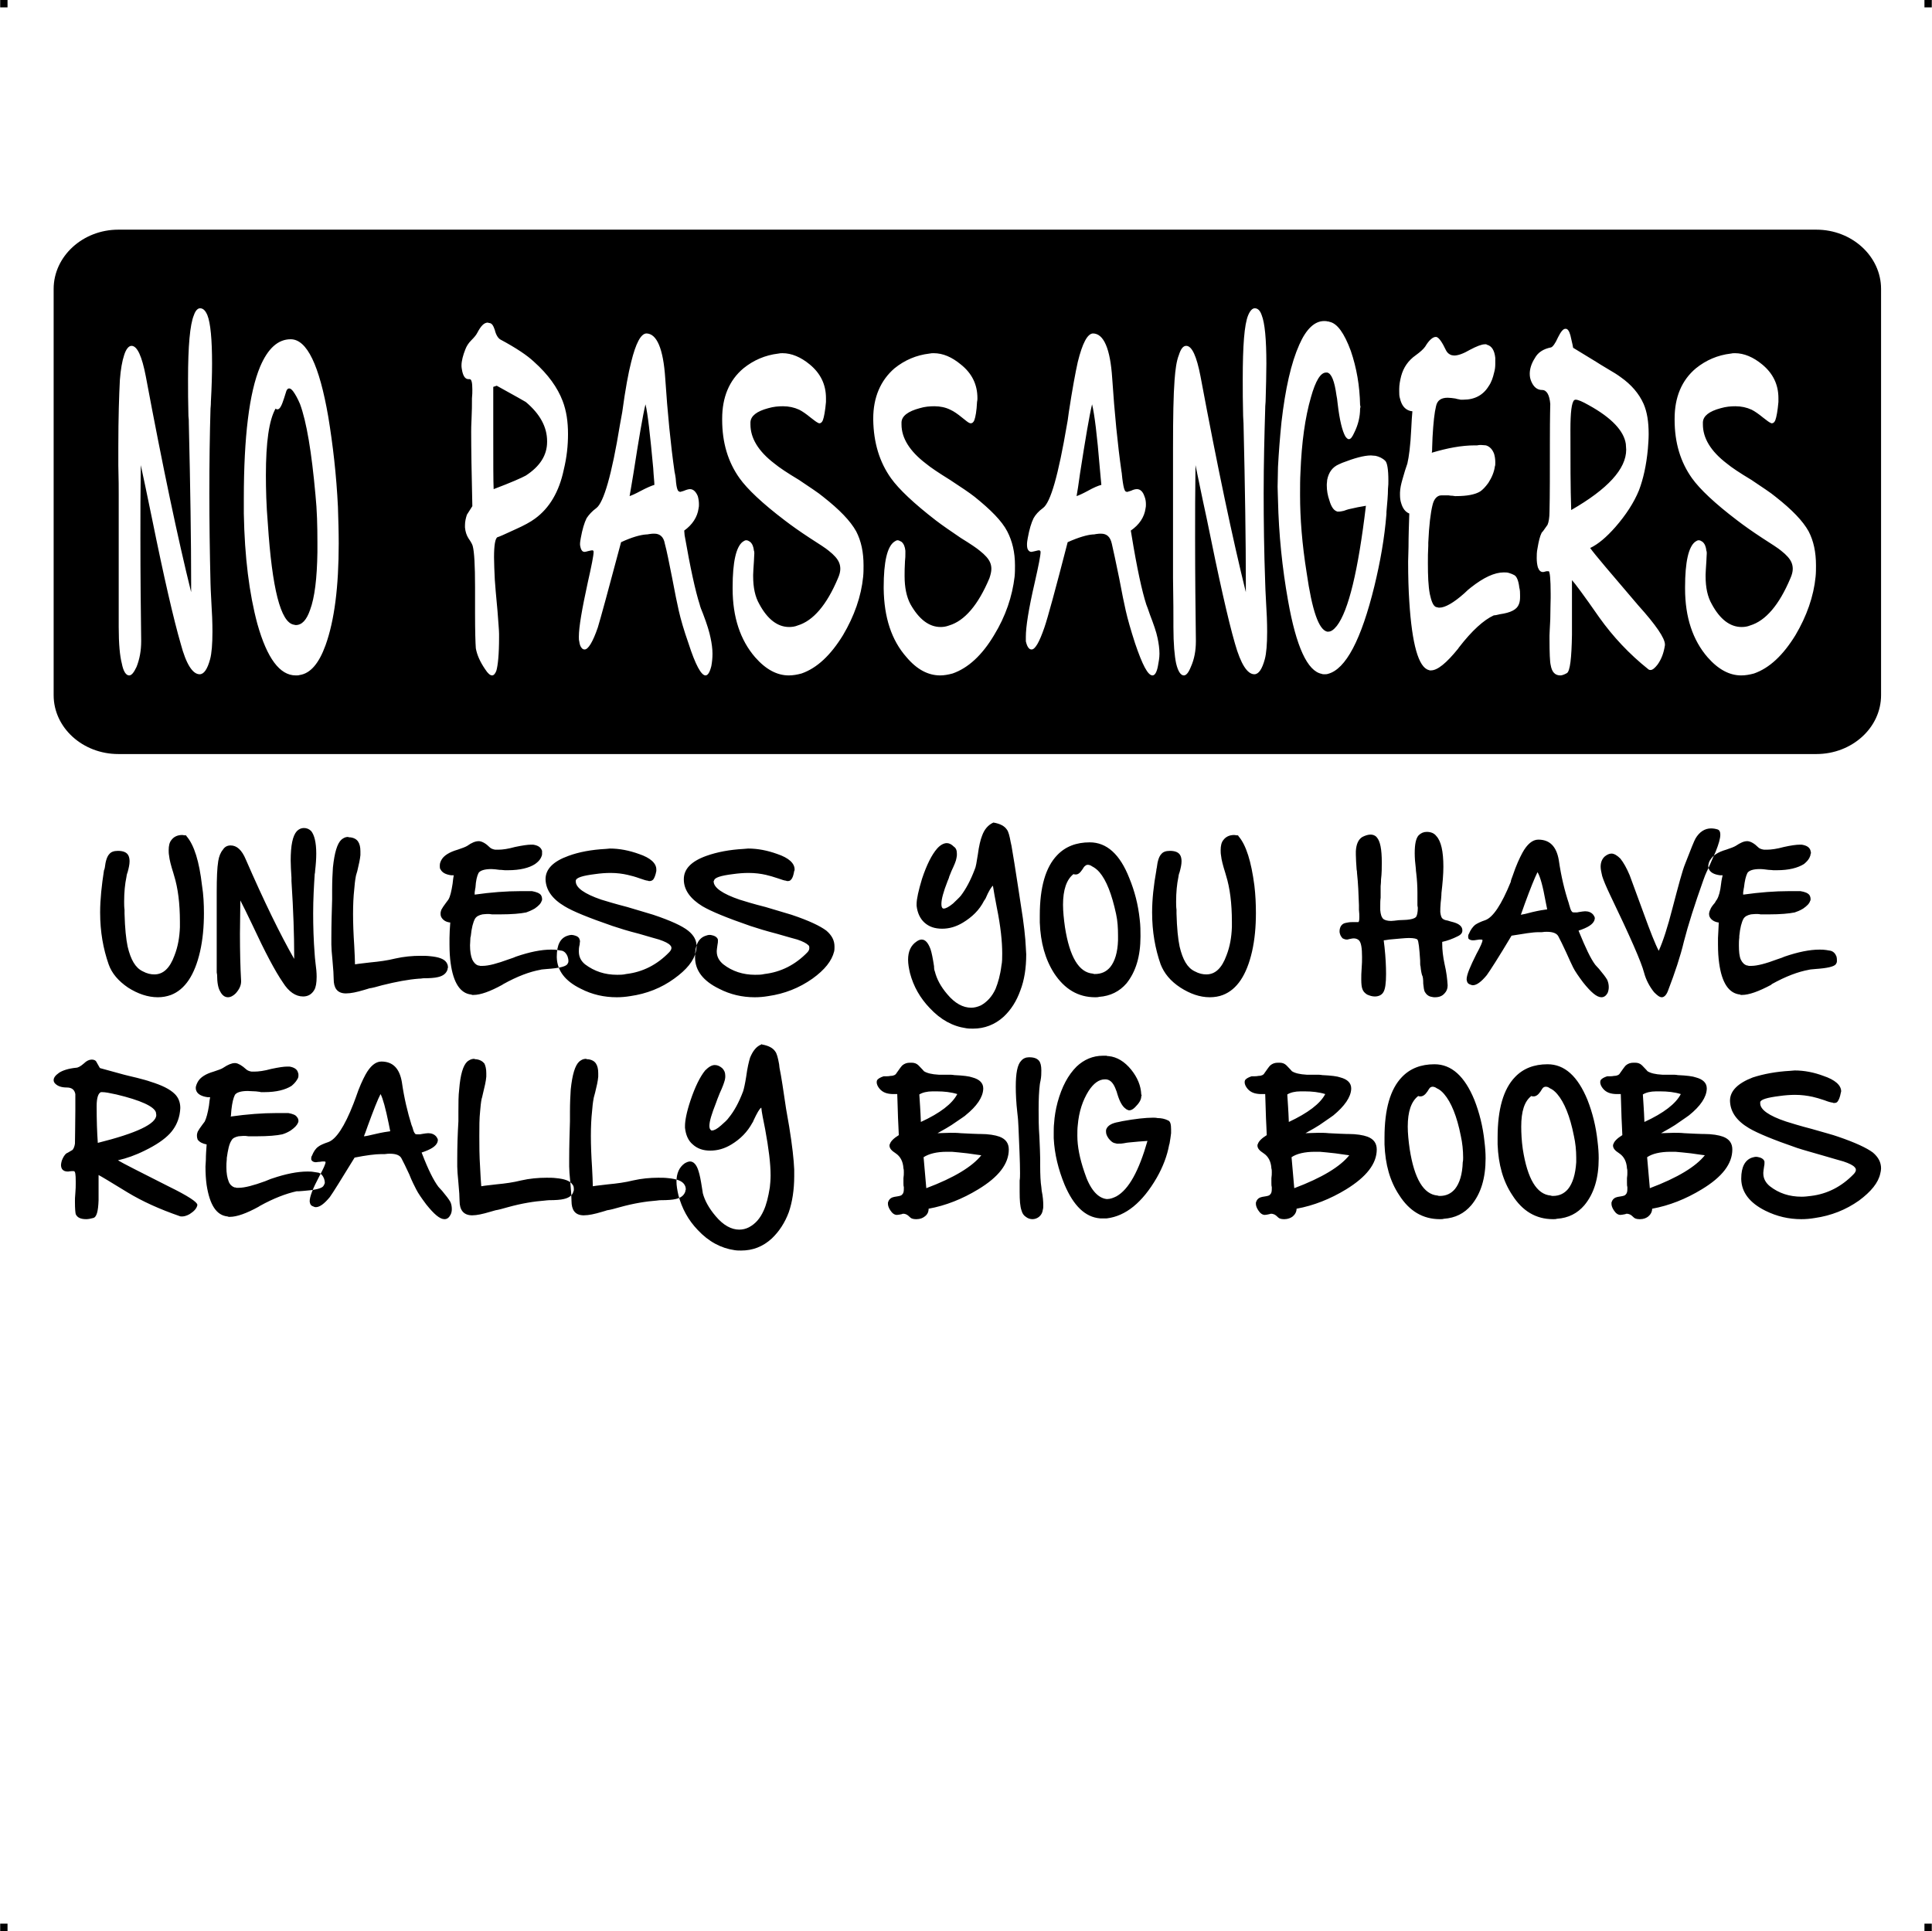 <?xml version="1.0" encoding="UTF-8"?> <!-- Creator: CorelDRAW X7 --> <?xml-stylesheet href="no-passangers.css" type="text/css"?> <svg xmlns="http://www.w3.org/2000/svg" xmlns:xlink="http://www.w3.org/1999/xlink" xml:space="preserve" width="4.994in" height="4.993in" version="1.1" style="shape-rendering:geometricPrecision; text-rendering:geometricPrecision; image-rendering:optimizeQuality; fill-rule:evenodd; clip-rule:evenodd" viewBox="0 0 4987 4987"> <g id="Layer_x0020_1">  <g id="_783440416"> <rect class="fil0" width="18.947" height="19.054"></rect> <rect class="fil0" x="4968" width="18.947" height="19.054"></rect> <rect class="fil0" y="4967" width="18.947" height="19.054"></rect> <rect class="fil0" x="4968" y="4967" width="18.947" height="19.054"></rect> </g> <path class="fil1" d="M305 593l4384 0c92,0 167,69 167,153l0 1049c0,84 -75,152 -167,152l-4384 0c-92,0 -167,-68 -167,-152l0 -1049c0,-84 75,-153 167,-153zm216 1693c4,25 5,49 5,72 0,35 -3,68 -10,99 -14,61 -39,98 -75,112 -11,4 -22,6 -34,6 -26,0 -52,-9 -77,-25 -25,-17 -42,-37 -50,-60 -14,-40 -22,-84 -22,-134 0,-34 4,-70 10,-109 1,-1 1,-3 2,-6 2,-18 6,-30 12,-36 4,-5 11,-8 22,-8 14,0 23,4 27,12 2,4 3,9 3,15 0,8 -2,17 -5,28 -2,5 -3,10 -3,12 -4,19 -6,40 -6,64 0,7 0,14 1,21l0 10c1,38 4,66 8,85 8,34 20,55 39,64 11,6 21,8 30,8 23,0 40,-16 52,-49 9,-23 13,-47 14,-73 0,-4 0,-9 0,-14 0,-47 -5,-87 -15,-119l-2 -7c-6,-19 -10,-34 -11,-45 -1,-5 -1,-10 -1,-14 0,-11 2,-20 7,-26 6,-8 15,-13 28,-13 2,0 5,1 8,1l2 0 1 2c20,23 33,66 40,127zm-269 665c100,-25 151,-49 151,-72 0,-2 -1,-5 -1,-7 -5,-15 -39,-31 -102,-46 -18,-4 -29,-6 -36,-6 -1,0 -3,0 -4,0 -7,3 -11,15 -11,36 0,36 1,68 3,95zm52 45c13,8 57,30 132,68 49,24 73,40 73,47l0 1c-2,9 -9,16 -20,23 -7,4 -14,6 -19,6 -3,0 -5,0 -7,-1 -52,-18 -96,-38 -134,-61 -44,-27 -69,-42 -75,-45 0,35 0,56 0,63l0 2c-1,29 -5,44 -14,46 -7,2 -13,3 -18,3 -14,0 -23,-4 -27,-13 -1,-4 -2,-14 -2,-31l0 -4c0,-3 0,-9 1,-19 1,-11 1,-19 1,-25l0 -6c0,-17 -1,-26 -5,-26l-6 0c-4,0 -7,1 -8,1l-2 0c-6,0 -11,-2 -14,-6 -2,-3 -3,-7 -3,-11 0,-3 1,-7 2,-11 3,-8 7,-15 12,-19 1,0 6,-3 16,-9 3,-4 5,-9 6,-16 0,-19 1,-47 1,-85 0,-29 0,-43 0,-43 -2,-11 -9,-17 -22,-17 -13,0 -23,-3 -30,-10 -3,-3 -4,-6 -4,-9 0,-6 4,-12 14,-19 9,-6 24,-11 44,-13 5,0 12,-4 20,-11 7,-7 14,-10 20,-10l1 0c5,0 10,2 12,7 6,10 8,15 9,15l62 17c7,2 17,4 33,8 15,4 27,7 35,10 29,9 50,19 63,32 9,9 14,21 14,36 0,5 -1,11 -2,17 -4,20 -13,36 -25,49 -14,15 -36,30 -65,44 -24,12 -47,20 -69,25zm532 47c1,3 2,7 2,9 0,1 0,2 0,3 -1,3 -2,5 -4,8 -5,6 -22,10 -51,12 -9,1 -15,1 -18,1 -27,6 -59,18 -95,38l-3 2c-31,17 -56,26 -74,26l-3 0 -3 -1c-29,-3 -46,-30 -54,-81 -2,-14 -3,-30 -3,-48 0,-5 1,-11 1,-17 0,-13 1,-26 2,-40 -11,-2 -18,-6 -23,-12 -1,-3 -2,-6 -2,-10 0,-1 0,-2 0,-3 0,-2 1,-5 2,-8 2,-4 6,-10 12,-18 3,-4 5,-7 6,-8 4,-8 8,-22 11,-41 1,-10 2,-17 3,-22 -3,0 -5,0 -7,0 -14,-2 -24,-7 -28,-15 -1,-2 -2,-5 -2,-8 0,-1 0,-2 0,-3 1,-5 3,-10 6,-15 6,-10 19,-19 40,-25 12,-4 21,-7 25,-10 12,-8 22,-12 29,-12 1,0 2,0 3,0 7,1 16,6 27,16 3,3 8,5 14,6 2,0 5,0 7,0 11,0 26,-2 44,-7 19,-4 32,-6 41,-6 2,0 3,0 4,0l2 0c12,2 20,7 22,16 1,2 1,3 1,5 0,1 0,2 0,3 0,3 -1,6 -3,9 -4,7 -9,12 -15,17 -16,10 -39,16 -70,16 -3,0 -6,0 -9,0 -2,-1 -6,-1 -13,-2 -8,0 -15,-1 -21,-1 -18,0 -29,4 -33,10 -4,8 -7,20 -9,38 0,3 -1,8 -1,12 0,2 0,4 -1,6 43,-6 82,-9 118,-9 1,0 3,0 7,0 4,0 7,0 10,0 6,0 10,0 14,0 11,2 19,5 22,10 3,3 4,7 4,10l0 1c0,2 -1,3 -1,4 -3,7 -9,13 -19,20 -8,5 -15,8 -22,10 -14,3 -36,5 -66,5l-3 0 -8 0c-2,0 -6,0 -10,0 -5,-1 -9,-1 -13,-1 -5,0 -9,1 -13,1 -9,2 -15,5 -18,11 -6,9 -9,24 -12,45l0 3c-1,8 -1,15 -1,21 0,15 2,27 6,37 3,8 9,13 15,15 2,0 3,0 5,1 2,0 4,0 6,0 15,0 38,-6 68,-17 8,-3 14,-6 18,-7 35,-12 66,-18 91,-18 5,0 11,0 16,1 4,1 9,1 13,2 6,2 11,7 14,15zm171 -122c-1,-4 -2,-10 -4,-20 -8,-39 -15,-65 -21,-76 -7,13 -18,41 -33,82 -5,14 -8,23 -10,27 6,0 16,-3 30,-6 17,-4 30,-6 38,-7zm134 154c10,12 17,21 21,28 3,6 4,13 4,19 0,5 -1,10 -3,14 -4,8 -9,12 -16,12 -12,0 -27,-13 -47,-38 -12,-16 -21,-29 -26,-39 -4,-8 -11,-21 -18,-39 -9,-19 -15,-32 -20,-41 -4,-8 -14,-12 -30,-12 -3,0 -7,0 -13,1 -4,0 -7,0 -9,0 -15,0 -39,3 -69,9 -35,57 -56,91 -64,102 -14,17 -26,26 -36,26 -3,0 -5,-1 -7,-2 -4,-1 -7,-4 -8,-8 0,-1 -1,-3 -1,-5 0,-12 8,-33 25,-65 11,-20 16,-32 16,-36l0 0c0,-2 -2,-2 -5,-2 -2,0 -5,0 -10,1 -5,0 -8,1 -10,1 -5,0 -9,-2 -11,-5 -1,-1 -1,-3 -1,-5 0,-2 0,-4 2,-7 4,-10 9,-18 16,-23 5,-4 14,-8 26,-12 20,-7 42,-40 65,-99 1,-3 3,-8 6,-16 9,-27 18,-46 25,-59 12,-22 26,-34 41,-34 30,0 47,18 53,53 6,42 15,79 25,111 1,2 2,5 3,8 2,8 4,12 6,14 1,2 3,2 7,2 1,0 2,0 3,0 2,0 5,0 8,-1 7,-1 12,-2 16,-2 9,0 16,3 21,9 2,3 4,6 4,9 0,2 -1,3 -1,5 -4,11 -17,19 -41,27l2 5c15,39 29,67 41,83 2,2 5,6 10,11zm336 -17c3,3 4,7 4,12l0 2c0,1 0,3 -1,4 -2,10 -11,17 -25,20 -8,2 -21,3 -38,3 -5,0 -9,1 -11,1 -27,2 -59,7 -95,17 -14,4 -25,7 -32,8 -3,1 -7,2 -14,4 -20,6 -35,9 -45,9 -2,0 -3,0 -4,0 -20,-1 -30,-14 -30,-37l0 0c0,-10 -1,-26 -3,-47 -2,-20 -3,-34 -3,-42l0 -19c0,-33 1,-65 3,-98 0,-1 0,-4 0,-7 0,-3 0,-8 0,-13l0 -5c0,-22 0,-41 2,-57 3,-38 10,-62 21,-72 5,-4 11,-7 17,-7 1,0 2,0 3,1 1,0 2,0 2,0 10,1 17,5 22,11 3,6 5,14 5,25 0,3 0,6 0,9 -1,12 -4,25 -8,41 -2,8 -3,14 -4,16 -2,10 -3,21 -4,33 -2,18 -2,39 -2,63 0,24 0,51 2,81 1,21 2,38 3,49 11,-2 25,-3 40,-5 22,-2 43,-5 63,-10 22,-5 44,-7 66,-7 8,0 16,0 24,1 22,2 36,7 42,16zm289 0c2,3 4,7 4,12l0 2c-1,1 -1,3 -1,4 -3,10 -11,17 -25,20 -8,2 -21,3 -38,3 -6,0 -9,1 -11,1 -27,2 -59,7 -95,17 -14,4 -25,7 -33,8 -2,1 -7,2 -13,4 -20,6 -35,9 -46,9 -1,0 -3,0 -4,0 -20,-1 -29,-14 -29,-37l0 0c0,-10 -1,-26 -3,-47 -2,-20 -3,-34 -3,-42l0 -19c0,-33 1,-65 2,-98 0,-1 0,-4 0,-7 0,-3 0,-8 0,-13l0 -5c0,-22 1,-41 2,-57 4,-38 11,-62 22,-72 5,-4 10,-7 17,-7 1,0 2,0 2,1 1,0 2,0 3,0 10,1 17,5 21,11 4,6 6,14 6,25 0,3 0,6 0,9 -1,12 -4,25 -8,41 -2,8 -4,14 -4,16 -2,10 -3,21 -4,33 -2,18 -3,39 -3,63 0,24 1,51 3,81 1,21 2,38 2,49 12,-2 25,-3 40,-5 22,-2 44,-5 64,-10 22,-5 44,-7 65,-7 9,0 17,0 25,1 22,2 36,7 42,16zm271 -149c8,49 12,86 13,111 0,6 0,12 0,17 0,35 -5,67 -14,93 -10,27 -25,50 -44,68 -23,21 -49,31 -79,31 -5,0 -11,0 -17,-1 -35,-5 -67,-22 -95,-52 -25,-26 -41,-56 -50,-90 -3,-13 -5,-25 -5,-35 0,-21 7,-37 21,-47 5,-3 10,-5 14,-5 9,0 17,8 22,25 3,9 6,24 9,44 1,7 2,11 2,13 5,19 16,39 33,59 20,24 41,35 61,35 9,0 17,-2 25,-6 17,-9 29,-23 38,-43 7,-15 12,-35 16,-60 1,-9 2,-20 2,-31 0,-31 -5,-70 -14,-119 -5,-25 -9,-44 -10,-56 -5,3 -11,14 -20,33 -1,3 -2,5 -3,6 -13,24 -31,42 -54,56 -18,11 -36,16 -55,16 -18,0 -33,-5 -45,-16 -12,-10 -18,-25 -20,-43 0,-2 0,-3 0,-5 0,-13 4,-35 14,-65 12,-36 25,-62 38,-78 9,-9 17,-14 25,-14 7,0 13,3 19,8 5,5 8,11 8,20 0,3 0,6 -1,10 -2,8 -6,19 -13,34 -3,8 -5,13 -6,15 -1,2 -2,6 -4,11 -11,28 -17,47 -17,59 0,5 1,9 4,11 0,1 1,1 3,1 5,0 13,-4 23,-13 9,-8 16,-14 20,-20 14,-17 26,-39 37,-68 2,-6 5,-19 8,-38 3,-23 7,-39 10,-49 7,-17 16,-29 29,-34l1 -1 1 1c17,3 28,9 34,18 4,5 7,16 10,33l1 9c5,24 10,59 17,106l8 46zm354 159c72,-27 119,-56 142,-85 -2,0 -14,-2 -36,-5 -16,-2 -30,-3 -40,-4 -5,0 -9,0 -13,0 -26,0 -46,5 -60,14l7 80zm-18 -242c1,18 3,41 4,71 50,-23 81,-47 94,-72 -16,-5 -34,-7 -53,-7 -4,0 -7,0 -11,0 -14,0 -26,3 -34,8zm-20 -82c7,0 13,2 18,7 10,10 14,15 14,15 8,5 20,8 38,9 5,0 12,0 21,0 9,0 15,0 19,1 23,1 39,3 47,6 19,5 28,15 28,28l0 2c-1,21 -16,44 -46,68 1,0 -11,8 -36,25 -6,4 -18,11 -36,21 10,0 21,-1 33,-1 9,0 18,0 27,1 22,1 38,2 46,2l4 0c22,0 39,3 50,7 16,6 24,17 24,33 0,37 -26,71 -79,103 -41,25 -84,42 -128,50 0,8 -3,15 -10,20 -5,4 -12,7 -21,7l-2 0c-7,0 -12,-2 -14,-4 -5,-5 -8,-7 -10,-8 -2,-1 -5,-2 -8,-2 -1,0 -3,0 -4,1 -5,1 -10,2 -13,2l0 0c-6,0 -12,-4 -17,-12 -4,-6 -6,-12 -6,-16 0,-2 0,-3 0,-4 2,-7 6,-11 11,-13 2,-1 7,-2 14,-3 6,-1 10,-2 12,-5 3,-3 4,-7 4,-14 0,-1 0,-3 0,-5 -1,-3 -1,-6 -1,-11 0,-4 0,-8 0,-12 1,-6 1,-11 1,-15 0,-4 0,-7 -1,-10 -1,-18 -8,-31 -20,-39 -11,-7 -16,-13 -16,-20 0,-1 0,-3 1,-4 2,-7 10,-15 23,-23 -1,-16 -1,-31 -2,-44 -1,-38 -2,-58 -2,-62 0,0 -4,0 -10,0 -7,0 -11,-1 -12,-1 -13,-2 -23,-9 -29,-21 -1,-3 -2,-5 -2,-8 0,-2 0,-4 1,-6 3,-4 8,-7 17,-10 2,0 5,0 8,0 6,0 9,-1 10,-1 8,0 13,-3 15,-7 7,-10 12,-17 15,-20 6,-5 12,-7 20,-7 2,0 3,0 4,0zm336 331c3,14 4,27 4,37 0,4 0,8 -1,11 -1,8 -4,14 -10,19 -5,4 -11,6 -17,6 -6,0 -12,-2 -17,-6 -6,-4 -9,-9 -11,-16 -4,-11 -5,-27 -5,-49 0,-5 0,-12 0,-18l0 -11c1,-6 1,-12 1,-19 0,-30 -2,-69 -4,-118l-1 -18c0,-3 -1,-10 -2,-20 -3,-26 -4,-49 -4,-67 0,-34 4,-57 14,-67 5,-6 12,-9 20,-9l1 0c12,0 20,3 25,9 4,5 6,13 6,25 0,7 0,16 -2,26 -1,5 -2,9 -2,11 -2,16 -3,37 -3,64 0,20 0,44 2,70 1,25 2,44 2,56 0,4 0,10 0,17 0,26 1,45 3,57l1 10zm326 -182c6,2 8,10 8,23 0,3 0,6 0,10 -1,7 -2,17 -4,27l-1 3c-5,28 -16,57 -32,85 -37,64 -80,99 -129,105 -3,0 -6,0 -9,0 -3,0 -5,0 -8,0 -39,-3 -69,-33 -92,-87 -16,-39 -26,-79 -28,-120 0,-5 0,-10 0,-15 0,-8 0,-16 1,-24 1,-17 4,-35 9,-54 11,-40 27,-70 49,-92 19,-18 42,-28 68,-28 3,0 6,0 9,0 2,1 4,1 6,1 21,2 41,14 58,35 16,20 25,41 26,64 0,1 1,1 1,2 0,1 -1,2 -1,3 0,9 -6,18 -16,28 -5,5 -10,8 -15,8l-1 0c-3,-1 -6,-2 -8,-4 -9,-6 -16,-19 -22,-39 -1,-4 -2,-7 -3,-9 -6,-17 -14,-27 -26,-28 -1,0 -2,0 -3,0 -15,0 -29,10 -42,30 -15,24 -25,53 -28,89 -1,8 -1,17 -1,26l0 1c0,27 6,58 18,93 14,44 34,67 57,70 1,0 2,0 3,0 7,0 15,-3 23,-7 32,-18 58,-66 80,-143 -14,1 -30,2 -48,4 -3,0 -7,1 -13,2 -5,1 -9,1 -13,1 -2,0 -3,0 -5,0 -1,0 -3,-1 -4,-1 -7,-1 -12,-6 -17,-12 -5,-7 -7,-12 -7,-18l0 -2c0,-1 0,-3 1,-5 4,-9 14,-15 32,-18l9 -2c33,-6 60,-9 79,-9 4,0 8,0 12,1 10,0 19,2 27,6zm326 175c72,-27 119,-56 142,-85 -2,0 -14,-2 -36,-5 -16,-2 -30,-3 -40,-4 -5,0 -9,0 -13,0 -26,0 -47,5 -60,14l7 80zm-18 -242c1,18 3,41 4,71 49,-23 81,-47 94,-72 -16,-5 -34,-7 -53,-7 -4,0 -7,0 -11,0 -14,0 -26,3 -34,8zm-20 -82c7,0 13,2 18,7 10,10 14,15 14,15 8,5 20,8 38,9 5,0 12,0 21,0 9,0 15,0 19,1 23,1 39,3 47,6 19,5 28,15 28,28l0 2c-1,21 -17,44 -46,68 0,0 -11,8 -36,25 -6,4 -18,11 -36,21 10,0 21,-1 33,-1 9,0 18,0 27,1 22,1 38,2 46,2l4 0c22,0 39,3 50,7 16,6 24,17 24,33 0,37 -27,71 -79,103 -41,25 -84,42 -128,50 0,8 -4,15 -10,20 -5,4 -13,7 -21,7l-2 0c-7,0 -12,-2 -14,-4 -5,-5 -8,-7 -10,-8 -3,-1 -5,-2 -8,-2 -1,0 -3,0 -5,1 -5,1 -9,2 -12,2l0 0c-6,0 -12,-4 -17,-12 -4,-6 -6,-12 -6,-16 0,-2 0,-3 0,-4 2,-7 6,-11 11,-13 2,-1 7,-2 14,-3 6,-1 10,-2 12,-5 3,-3 4,-7 4,-14 0,-1 0,-3 0,-5 -1,-3 -1,-6 -1,-11 0,-4 0,-8 0,-12 1,-6 1,-11 1,-15 0,-4 0,-7 -1,-10 -1,-18 -8,-31 -20,-39 -11,-7 -16,-13 -16,-20 0,-1 0,-3 1,-4 2,-7 10,-15 23,-23 -1,-16 -1,-31 -2,-44 -1,-38 -2,-58 -2,-62 0,0 -4,0 -10,0 -7,0 -11,-1 -12,-1 -13,-2 -23,-9 -29,-21 -1,-3 -2,-5 -2,-8 0,-2 0,-4 1,-6 3,-4 8,-7 17,-10 2,0 5,0 8,0 6,0 9,-1 10,-1 8,0 13,-3 15,-7 7,-10 12,-17 15,-20 6,-5 12,-7 20,-7 2,0 3,0 4,0zm1132 -602c4,2 6,6 6,13 0,10 -4,24 -12,44 -4,9 -10,22 -18,41 -8,16 -12,27 -14,33 -22,62 -39,115 -50,158 -9,38 -23,80 -41,127 -4,11 -10,17 -16,17 -6,0 -12,-5 -20,-13 -12,-15 -21,-32 -26,-51 -7,-27 -36,-93 -87,-199 -11,-23 -18,-40 -21,-50 -2,-9 -4,-17 -4,-24 0,-12 4,-20 10,-26 6,-5 12,-8 18,-8 7,0 15,5 23,13 8,10 16,24 24,43 0,0 12,33 36,98 17,47 30,80 39,97 11,-24 23,-61 36,-112 15,-57 25,-95 32,-112 15,-39 24,-61 27,-66 10,-17 24,-26 40,-26 6,0 12,1 18,3zm-774 688c-18,14 -27,40 -27,79 0,17 2,37 5,58 12,77 36,117 72,120 2,1 4,1 6,1 16,0 29,-6 39,-18 12,-15 19,-38 20,-69 1,-4 1,-8 1,-12 0,-19 -2,-38 -6,-56 -10,-51 -25,-87 -43,-108 -6,-7 -12,-12 -19,-15 -4,-3 -8,-4 -11,-4 -2,0 -5,1 -7,3 -1,1 -3,4 -6,9 -6,9 -12,13 -18,13 -2,0 -4,0 -6,-1zm171 117c2,16 3,30 3,44 0,51 -12,91 -37,121 -18,21 -41,33 -71,35 -3,1 -6,1 -10,1 -44,0 -79,-21 -105,-62 -24,-36 -36,-79 -38,-131 0,-6 0,-12 0,-18 0,-73 15,-125 45,-156 21,-22 49,-33 84,-33 44,0 78,31 103,92 13,33 22,69 26,107zm121 -117c-18,14 -26,40 -26,79 0,17 1,37 4,58 12,77 36,117 72,120 2,1 4,1 6,1 16,0 29,-6 39,-18 12,-15 19,-38 21,-69 0,-4 0,-8 0,-12 0,-19 -2,-38 -6,-56 -10,-51 -25,-87 -43,-108 -6,-7 -12,-12 -19,-15 -4,-3 -7,-4 -11,-4 -2,0 -5,1 -7,3 -1,1 -3,4 -6,9 -6,9 -12,13 -18,13 -2,0 -4,0 -6,-1zm171 117c2,16 3,30 3,44 0,51 -12,91 -37,121 -18,21 -41,33 -71,35 -3,1 -6,1 -10,1 -44,0 -79,-21 -105,-62 -24,-36 -36,-79 -38,-131 0,-6 0,-12 0,-18 0,-73 15,-125 45,-156 21,-22 49,-33 84,-33 44,0 78,31 103,92 13,33 22,69 26,107zm135 121c72,-27 119,-56 142,-85 -2,0 -14,-2 -36,-5 -16,-2 -30,-3 -40,-4 -5,0 -9,0 -13,0 -26,0 -47,5 -60,14l7 80zm-18 -242c1,18 3,41 4,71 50,-23 81,-47 94,-72 -16,-5 -34,-7 -53,-7 -4,0 -7,0 -11,0 -14,0 -26,3 -34,8zm-20 -82c7,0 13,2 18,7 10,10 14,15 14,15 8,5 20,8 38,9 5,0 12,0 21,0 9,0 15,0 19,1 23,1 39,3 47,6 19,5 28,15 28,28l0 2c-1,21 -16,44 -46,68 0,0 -11,8 -36,25 -6,4 -18,11 -36,21 10,0 21,-1 33,-1 9,0 18,0 27,1 22,1 38,2 46,2l4 0c22,0 39,3 50,7 16,6 24,17 24,33 0,37 -26,71 -79,103 -41,25 -84,42 -128,50 0,8 -4,15 -10,20 -5,4 -12,7 -21,7l-2 0c-7,0 -12,-2 -14,-4 -5,-5 -8,-7 -10,-8 -3,-1 -5,-2 -8,-2 -1,0 -3,0 -4,1 -6,1 -10,2 -13,2l0 0c-6,0 -12,-4 -17,-12 -4,-6 -6,-12 -6,-16 0,-2 0,-3 0,-4 2,-7 6,-11 11,-13 2,-1 7,-2 14,-3 6,-1 10,-2 12,-5 3,-3 4,-7 4,-14 0,-1 0,-3 0,-5 -1,-3 -1,-6 -1,-11 0,-4 0,-8 0,-12 1,-6 1,-11 1,-15 0,-4 0,-7 -1,-10 -1,-18 -8,-31 -20,-39 -11,-7 -16,-13 -16,-20 0,-1 0,-3 1,-4 2,-7 10,-15 23,-23 -1,-16 -1,-31 -2,-44 -1,-38 -2,-58 -2,-62 0,0 -4,0 -10,0 -7,0 -11,-1 -12,-1 -13,-2 -23,-9 -29,-21 -1,-3 -2,-5 -2,-8 0,-2 0,-4 1,-6 3,-4 8,-7 17,-10 2,0 5,0 8,0 6,0 9,-1 10,-1 8,0 13,-3 15,-7 7,-10 12,-17 15,-20 6,-5 12,-7 20,-7 2,0 3,0 4,0zm524 191c44,15 74,29 90,41 14,12 21,25 21,41 0,4 -1,9 -2,13 -5,24 -24,47 -55,70 -34,24 -72,39 -114,45 -12,2 -23,3 -35,3 -32,0 -63,-7 -93,-22 -40,-20 -61,-47 -62,-81l0 -2c0,-30 10,-48 28,-54 4,-1 7,-2 10,-2 4,0 7,1 11,2 6,2 10,6 11,10 0,1 0,2 0,4 0,2 0,5 -1,9 -1,7 -2,13 -2,16l0 2c0,13 6,24 17,33 23,18 50,27 82,27 8,0 16,-1 24,-2 42,-5 79,-24 110,-56 4,-4 6,-8 6,-11 0,-3 -1,-5 -3,-7 -4,-5 -14,-10 -29,-15 -7,-2 -25,-7 -52,-15 -27,-8 -50,-14 -68,-20 -61,-21 -102,-38 -124,-51 -32,-19 -48,-42 -49,-70l0 -1c0,-25 20,-45 59,-60 28,-9 60,-15 96,-17 4,0 8,-1 12,-1 25,0 50,5 74,14 30,10 46,24 46,40 0,1 -1,3 -1,4 -2,11 -5,18 -8,22 -2,3 -5,4 -9,4 -2,0 -3,0 -4,-1 -3,0 -11,-2 -21,-6 -12,-4 -22,-7 -31,-9 -14,-3 -29,-5 -45,-5 -12,0 -26,1 -40,3 -32,4 -49,9 -50,16 0,1 0,2 0,3 0,16 22,32 67,47 13,4 35,11 66,19 31,9 54,15 68,20zm-4 -465c1,4 1,7 1,10 0,0 0,1 0,2 0,3 -1,5 -3,8 -5,6 -22,10 -52,12 -9,1 -14,1 -17,2 -28,5 -60,17 -96,37l-2 2c-32,17 -57,26 -75,26l-3 0 -2 -1c-29,-3 -47,-30 -54,-81 -2,-14 -3,-30 -3,-48 0,-5 0,-11 0,-17 1,-12 1,-26 2,-40 -10,-1 -18,-6 -22,-12 -2,-3 -3,-6 -3,-10 0,-1 0,-2 0,-2 1,-3 1,-6 3,-9 1,-4 5,-10 12,-18 2,-4 4,-7 5,-8 5,-8 9,-22 11,-41 1,-10 3,-17 4,-22 -3,0 -5,0 -7,0 -15,-2 -24,-7 -28,-15 -1,-2 -2,-5 -2,-8 0,-1 0,-2 0,-3 1,-5 2,-10 6,-15 6,-10 19,-19 40,-25 12,-4 20,-7 25,-10 12,-8 21,-12 29,-12 1,0 2,0 2,0 8,1 17,6 27,16 3,3 8,5 15,6 2,0 4,0 7,0 11,0 26,-2 44,-7 18,-4 32,-6 41,-6 1,0 3,0 4,0l1 0c13,2 21,7 23,16 0,2 1,3 1,5 0,1 0,2 -1,3 0,3 -1,6 -3,10 -3,6 -8,11 -14,16 -16,10 -39,16 -70,16 -3,0 -6,0 -9,0 -2,0 -7,-1 -13,-1 -8,-1 -15,-2 -22,-2 -18,0 -28,4 -32,10 -4,8 -7,20 -9,38 -1,3 -1,8 -2,12 0,2 0,4 0,6 43,-6 82,-9 118,-9 1,0 3,0 6,0 4,0 8,0 11,0 6,0 10,0 13,0 12,2 19,5 23,10 2,3 3,7 3,10l0 1c0,2 0,3 -1,4 -2,7 -8,13 -18,20 -8,5 -16,8 -22,10 -15,3 -37,5 -66,5l-3 0 -9 0c-2,0 -5,0 -10,0 -4,-1 -9,-1 -12,-1 -6,0 -10,1 -13,1 -9,2 -15,5 -19,11 -5,9 -9,24 -11,45l0 4c-1,7 -1,14 -1,20 0,15 1,28 5,37 4,8 9,13 16,15 1,0 3,0 4,1 2,0 4,0 7,0 15,0 38,-6 67,-17 9,-3 15,-5 19,-7 35,-12 65,-18 90,-18 6,0 11,0 17,1 4,1 8,1 12,2 7,2 12,7 15,15zm-3927 16c2,14 3,26 3,36 0,16 -2,27 -6,34 -7,12 -17,17 -29,17 -19,0 -37,-12 -52,-36 -20,-29 -46,-78 -79,-149 -14,-29 -24,-50 -31,-63 0,31 -1,59 -1,86 0,46 1,87 3,122l0 1c0,11 -5,21 -14,31 -6,6 -13,10 -20,10 -8,0 -15,-5 -20,-15 -5,-8 -8,-22 -8,-43l-1 -6c0,-8 0,-25 0,-52l0 -98c0,-8 0,-20 0,-36 0,-8 0,-15 0,-22 0,-35 1,-62 4,-80 2,-12 6,-22 12,-29 5,-8 12,-11 20,-11 16,0 29,12 39,36 47,108 89,194 125,257l0 -12c0,-48 -2,-112 -7,-189 0,-3 0,-6 0,-9 -1,-16 -2,-31 -2,-44 0,-39 5,-64 16,-76 5,-5 11,-8 18,-8 8,0 14,3 19,8 8,10 13,29 13,58 0,13 -1,28 -3,45 0,5 -1,7 -1,8 -2,31 -4,65 -4,101 0,34 1,69 4,107 0,4 1,11 2,21zm338 -1c2,3 4,7 4,12l0 2c-1,1 -1,3 -1,4 -3,10 -11,17 -25,20 -8,2 -21,3 -38,3 -6,1 -9,1 -11,1 -27,2 -59,8 -95,17 -14,4 -25,7 -33,8 -2,1 -7,2 -13,4 -20,6 -35,9 -46,9 -1,0 -3,0 -4,0 -20,-1 -29,-14 -29,-37l0 0c0,-10 -1,-25 -3,-47 -2,-20 -3,-34 -3,-42l0 -19c0,-33 1,-65 2,-98 0,-1 0,-4 0,-7 0,-3 0,-8 0,-13l0 -5c0,-22 1,-41 2,-57 4,-38 11,-62 22,-72 5,-4 10,-7 17,-7 1,0 2,1 2,1 1,0 2,0 3,0 10,1 17,5 21,11 4,6 6,14 6,25 0,3 0,6 0,10 -1,11 -4,24 -8,41 -2,7 -4,13 -4,15 -2,10 -3,21 -4,33 -2,18 -3,39 -3,63 0,24 1,51 3,81 1,21 2,38 2,49 12,-2 25,-3 40,-5 22,-2 44,-5 64,-10 22,-5 44,-7 65,-7 9,0 17,0 25,1 22,2 36,7 42,16zm313 -15c1,4 2,7 2,10 0,0 0,1 0,2 0,3 -1,5 -3,8 -5,6 -22,10 -52,12 -9,1 -15,1 -17,2 -28,5 -60,17 -96,37l-3 2c-31,17 -56,26 -74,26l-3 0 -3 -1c-28,-3 -46,-30 -53,-81 -2,-14 -3,-30 -3,-48 0,-5 0,-11 0,-17 0,-12 1,-26 2,-40 -11,-1 -18,-6 -22,-12 -2,-3 -3,-6 -3,-10 0,-1 0,-2 0,-2 0,-3 1,-6 2,-9 2,-4 6,-10 12,-18 3,-4 5,-7 6,-8 5,-8 8,-22 11,-41 1,-10 2,-17 3,-22 -2,0 -5,0 -7,0 -14,-2 -23,-7 -27,-15 -2,-2 -2,-5 -2,-8 0,-1 0,-2 0,-3 0,-5 2,-10 5,-15 6,-10 20,-19 41,-25 12,-4 20,-7 25,-10 11,-8 21,-12 29,-12 0,0 1,0 2,0 8,1 17,6 27,16 3,3 8,5 14,6 3,0 5,0 8,0 11,0 25,-2 43,-7 19,-4 33,-6 41,-6 2,0 3,0 5,0l1 0c13,2 20,7 23,16 0,2 0,3 0,5 0,1 0,2 0,3 0,3 -1,6 -3,10 -3,6 -8,11 -15,16 -15,10 -39,16 -70,16 -2,0 -5,0 -8,0 -3,0 -7,-1 -14,-1 -8,-1 -15,-2 -21,-2 -18,0 -29,4 -33,10 -4,8 -7,20 -8,38 -1,3 -1,8 -2,12 0,2 0,4 0,6 42,-6 82,-9 118,-9 0,0 3,0 6,0 4,0 8,0 11,0 5,0 10,0 13,0 11,2 19,5 23,10 2,3 3,7 3,10l0 1c0,2 0,3 -1,4 -2,7 -8,13 -18,20 -9,5 -16,8 -22,10 -15,3 -37,5 -67,5l-2 0 -9 0c-2,0 -5,0 -10,0 -5,-1 -9,-1 -13,-1 -5,0 -9,1 -12,1 -9,2 -15,5 -19,11 -5,9 -9,24 -11,45l-1 4c0,7 -1,14 -1,20 0,15 2,28 6,37 4,8 9,13 15,15 2,0 3,0 5,1 2,0 4,0 6,0 16,0 38,-6 68,-17 9,-3 15,-5 19,-7 35,-12 65,-18 90,-18 6,0 11,0 16,1 5,1 9,1 13,2 6,2 11,7 14,15zm221 -108c45,15 75,29 90,41 15,12 22,25 22,41 0,4 -1,9 -2,13 -5,24 -24,47 -56,70 -33,24 -71,39 -113,45 -12,2 -24,3 -35,3 -33,0 -64,-7 -93,-22 -41,-20 -61,-47 -62,-81l0 -2c0,-30 9,-48 28,-54 3,-1 7,-2 10,-2 3,0 7,1 10,2 7,2 10,6 11,10 0,1 1,3 1,4 0,2 -1,5 -1,9 -2,8 -2,13 -2,16l0 2c0,13 5,24 16,33 24,18 51,27 83,27 7,0 15,0 23,-2 43,-5 80,-24 111,-56 4,-4 6,-8 6,-11 0,-3 -1,-5 -3,-7 -4,-5 -14,-10 -29,-15 -7,-2 -25,-7 -52,-15 -28,-7 -50,-14 -68,-20 -61,-21 -103,-38 -124,-51 -32,-19 -48,-42 -49,-69l0 -1c0,-26 20,-46 59,-60 27,-10 59,-16 96,-18 4,0 8,-1 11,-1 25,0 50,5 75,14 30,10 45,24 45,40 0,1 0,3 0,4 -2,11 -5,18 -8,22 -3,3 -6,4 -10,4 -1,0 -2,0 -4,-1 -3,0 -10,-2 -21,-6 -11,-4 -22,-7 -31,-9 -13,-3 -28,-5 -44,-5 -13,0 -26,1 -40,3 -32,4 -49,9 -50,17 0,0 0,1 0,2 0,16 22,32 66,47 13,4 36,11 67,19 31,9 53,16 67,20zm357 0c45,15 74,29 90,41 14,12 21,25 21,41 0,4 0,9 -1,13 -6,24 -24,47 -56,70 -34,24 -72,39 -114,45 -12,2 -23,3 -35,3 -32,0 -63,-7 -92,-22 -41,-20 -62,-47 -62,-81l0 -2c0,-30 9,-48 28,-54 3,-1 6,-2 10,-2 3,0 6,1 10,2 6,2 10,6 11,10 0,1 0,3 0,4 0,2 0,5 -1,9 -1,8 -2,13 -2,16l0 2c0,13 6,24 17,33 23,18 51,27 82,27 8,0 16,0 24,-2 43,-5 80,-24 111,-56 4,-4 5,-8 5,-11 0,-3 0,-5 -2,-7 -5,-5 -14,-10 -29,-15 -8,-2 -25,-7 -53,-15 -27,-7 -50,-14 -68,-20 -61,-21 -102,-38 -124,-51 -31,-19 -48,-42 -48,-69l0 -1c0,-26 19,-46 58,-60 28,-10 60,-16 96,-18 4,0 8,-1 12,-1 25,0 50,5 75,14 30,10 45,24 45,40 0,1 0,3 -1,4 -2,11 -4,18 -8,22 -2,3 -5,4 -9,4 -1,0 -3,0 -4,-1 -3,0 -10,-2 -21,-6 -12,-4 -22,-7 -31,-9 -13,-3 -28,-5 -45,-5 -12,0 -26,1 -40,3 -32,4 -48,9 -49,17 -1,0 -1,1 -1,2 0,16 23,32 67,47 13,4 35,11 67,19 30,9 53,16 67,20zm592 -26c8,49 12,86 13,111 0,6 1,12 1,17 0,36 -5,67 -15,93 -10,28 -24,50 -43,68 -23,21 -50,31 -79,31 -6,0 -12,0 -18,-1 -35,-5 -66,-22 -94,-52 -25,-26 -42,-56 -51,-90 -3,-13 -5,-24 -5,-35 0,-21 7,-37 22,-47 4,-3 9,-5 13,-5 10,0 17,9 23,25 3,9 6,24 9,44 0,7 1,11 2,13 5,20 15,39 32,59 20,24 41,35 62,35 8,0 16,-2 25,-6 16,-9 29,-23 38,-43 6,-15 12,-35 15,-60 2,-9 2,-20 2,-31 0,-31 -4,-70 -14,-119 -5,-25 -8,-44 -10,-56 -4,3 -11,14 -19,33 -2,3 -3,5 -4,6 -12,24 -31,42 -54,56 -18,11 -36,16 -54,16 -19,0 -34,-5 -46,-16 -11,-10 -18,-25 -20,-43 0,-1 0,-3 0,-5 0,-13 5,-35 14,-65 12,-36 25,-62 39,-78 8,-9 17,-14 25,-14 6,0 12,3 18,9 6,4 8,10 8,19 0,3 0,6 -1,10 -1,8 -6,19 -13,34 -3,8 -5,13 -6,15 0,2 -2,6 -4,11 -11,28 -16,47 -16,59 0,6 1,9 3,11 1,1 2,1 3,1 5,0 13,-4 24,-13 8,-8 15,-14 20,-20 13,-17 25,-39 36,-68 3,-6 5,-19 8,-38 3,-23 7,-39 11,-49 6,-17 16,-28 29,-34l1 0 0 0c17,3 28,9 34,18 4,5 7,16 10,33l2 9c4,24 10,59 17,106l7 46zm136 -79c-18,14 -27,41 -27,79 0,17 2,37 5,58 12,77 36,117 72,120 2,1 4,1 5,1 17,0 30,-6 40,-18 12,-15 19,-38 20,-69 0,-4 0,-8 0,-12 0,-19 -1,-38 -5,-56 -11,-51 -25,-87 -43,-108 -6,-7 -13,-12 -19,-15 -4,-3 -8,-4 -11,-4 -3,0 -5,1 -7,3 -2,1 -4,4 -7,9 -6,9 -11,13 -17,13 -2,0 -4,0 -6,-1zm171 117c2,16 2,30 2,44 0,51 -12,91 -36,121 -18,21 -42,33 -71,35 -3,1 -7,1 -10,1 -44,0 -79,-21 -106,-62 -23,-36 -35,-79 -37,-131 0,-6 0,-12 0,-18 0,-73 15,-125 45,-156 21,-22 49,-33 84,-33 44,0 78,31 102,92 14,34 23,69 27,107zm296 -88c3,25 4,49 4,72 0,35 -3,68 -10,99 -14,61 -39,98 -75,112 -10,4 -22,6 -34,6 -26,0 -51,-9 -76,-25 -26,-17 -42,-37 -51,-60 -14,-40 -22,-84 -22,-134 0,-34 4,-70 11,-109 0,-1 0,-3 1,-6 2,-18 6,-30 12,-36 4,-5 11,-8 22,-8 14,0 23,4 27,12 2,4 3,9 3,15 0,8 -2,17 -5,28 -2,5 -3,10 -3,12 -4,19 -6,40 -6,64 0,7 0,14 1,21l0 10c1,38 4,66 8,85 8,34 20,55 39,64 11,6 21,8 30,8 23,0 40,-16 52,-49 9,-23 13,-47 14,-73 0,-4 0,-9 0,-14 0,-47 -5,-87 -15,-119l-2 -7c-6,-19 -10,-34 -11,-45 -1,-5 -1,-10 -1,-14 0,-11 2,-20 7,-26 6,-8 15,-13 28,-13 3,0 5,1 8,1l2 0 1 2c20,23 33,66 41,127zm537 116l0 1c0,6 -4,11 -13,15 -12,6 -25,11 -39,14l0 0 0 5c0,16 2,33 6,52 5,21 7,39 8,55l0 1c0,8 -3,15 -8,20 -6,7 -14,10 -25,10 -2,0 -5,0 -8,-1 -8,-1 -14,-6 -18,-13 -2,-4 -3,-11 -4,-21 0,-12 -1,-19 -3,-22 -1,-3 -3,-11 -4,-23 -1,-2 -1,-7 -1,-15 -2,-32 -4,-50 -7,-54 -2,-2 -9,-4 -22,-4 -10,0 -27,2 -51,4 -7,1 -11,2 -14,2 0,2 1,8 2,17 3,28 4,51 4,70 0,23 -2,39 -7,47 -4,7 -12,11 -22,11 -7,0 -13,-2 -20,-5 -6,-4 -10,-8 -12,-14 -2,-5 -3,-13 -3,-25 0,-8 0,-18 1,-29 1,-11 1,-20 1,-29 0,-22 -2,-37 -8,-43 -3,-3 -8,-5 -13,-5 -4,0 -8,1 -13,2 -2,1 -4,1 -5,1 -4,0 -7,-1 -11,-3 -4,-4 -7,-9 -8,-16 0,-1 0,-2 0,-3 0,-4 1,-8 3,-12 3,-5 7,-8 13,-9 4,-1 10,-2 16,-2l7 0c4,0 7,0 9,0 2,0 3,-4 3,-13 0,-4 0,-11 -1,-19 0,-4 0,-6 0,-7l0 -5c-1,-29 -2,-56 -5,-83 0,-2 0,-5 -1,-9 -1,-15 -2,-28 -2,-38 0,-3 0,-6 0,-9 1,-19 7,-31 17,-37 8,-4 15,-6 21,-6 6,0 12,2 16,7 9,10 13,31 13,65 0,13 0,28 -2,44 0,10 -1,15 -1,17l0 5c0,9 0,17 0,25 -1,7 -1,14 -1,21 0,4 0,8 0,11 1,11 3,18 8,23 4,3 11,5 20,5 4,0 11,-1 20,-2 9,0 16,-1 21,-1 11,-1 19,-3 23,-7 3,-3 5,-12 5,-24 0,-2 -1,-4 -1,-6 0,-4 0,-8 0,-10 0,-7 0,-14 0,-23 0,-16 -1,-33 -3,-50 0,-2 -1,-5 -1,-11 -2,-16 -3,-29 -3,-41 0,-23 3,-38 10,-46 6,-6 13,-9 21,-9 10,0 19,3 25,11 12,13 18,39 18,79 0,20 -2,42 -5,68 0,8 -1,13 -1,16l-1 9c-1,10 -1,18 -1,24 1,9 3,15 6,17 2,2 6,4 13,5 6,2 10,3 14,4 15,4 24,11 24,21zm219 -54c-1,-4 -2,-10 -4,-20 -7,-39 -14,-65 -21,-76 -7,14 -18,41 -33,82 -5,14 -8,23 -10,28 6,-1 16,-3 30,-7 17,-4 30,-6 38,-7zm134 154c10,12 17,21 21,28 3,7 4,13 4,19 0,5 -1,10 -3,15 -4,7 -9,11 -16,11 -12,0 -27,-13 -47,-38 -12,-16 -21,-29 -26,-39 -4,-8 -10,-21 -18,-39 -9,-19 -15,-32 -20,-41 -4,-8 -14,-12 -30,-12 -3,0 -7,0 -13,1 -4,0 -7,0 -9,0 -15,0 -38,4 -69,9 -34,57 -56,91 -64,102 -14,17 -26,26 -36,26 -2,0 -5,-1 -7,-2 -4,-1 -7,-4 -8,-8 0,-1 -1,-3 -1,-5 0,-12 9,-33 25,-65 11,-20 16,-32 16,-36l0 0c0,-2 -2,-2 -5,-2 -2,0 -5,0 -10,1 -5,1 -8,1 -10,1 -5,0 -9,-2 -11,-4 -1,-2 -1,-4 -1,-6 0,-2 0,-4 2,-7 4,-10 10,-18 16,-23 6,-4 14,-8 26,-12 20,-7 42,-40 66,-99 0,-3 2,-8 5,-16 9,-27 18,-46 25,-59 12,-22 26,-34 41,-34 30,0 47,18 53,53 6,42 15,79 26,112 0,1 1,4 2,7 2,8 4,12 6,14 1,2 4,2 7,2 1,0 2,0 3,0 2,0 5,0 8,-1 7,-1 12,-2 16,-2 9,0 16,3 21,9 2,3 4,6 4,9 0,2 -1,3 -1,5 -4,11 -17,19 -41,27l2 5c16,39 29,67 41,83 2,2 5,6 10,11zm-3583 -951c2,31 3,57 3,80 0,32 -2,56 -6,71 -7,26 -16,39 -27,39 -18,0 -35,-26 -49,-79 -18,-62 -43,-170 -74,-323 -13,-64 -23,-110 -29,-138 -1,67 -1,130 -1,188 0,100 1,188 2,264l0 3c0,24 -4,46 -12,66 -7,15 -13,22 -19,22 -8,0 -15,-10 -19,-31 -5,-19 -8,-50 -8,-94l0 -14c0,-16 0,-54 0,-112l0 -214c0,-16 0,-42 -1,-77 0,-17 0,-33 0,-48 0,-76 2,-134 4,-173 2,-27 6,-49 11,-64 5,-16 12,-24 19,-24 15,0 27,27 37,79 44,235 83,420 117,557l0 -25c0,-106 -2,-243 -6,-411 0,-6 0,-12 -1,-19 -1,-35 -1,-67 -1,-95 0,-86 5,-141 15,-165 4,-12 10,-18 16,-18 8,0 14,6 19,18 8,20 12,62 12,125 0,28 -1,61 -3,98 0,10 -1,16 -1,18 -2,67 -3,140 -3,219 0,72 1,150 3,232 0,9 1,24 2,45zm4039 -268c42,33 70,62 85,89 13,25 19,54 19,88 0,9 0,19 -1,29 -5,51 -23,102 -52,151 -32,52 -67,85 -107,99 -11,3 -22,5 -33,5 -30,0 -59,-15 -87,-47 -38,-44 -58,-103 -58,-177l0 -4c0,-65 9,-104 26,-117 3,-2 6,-4 9,-4 4,0 7,2 10,4 6,5 9,13 10,23 1,2 1,5 1,7 0,6 -1,12 -1,20 -1,17 -2,28 -2,35l0 4c0,29 5,53 16,72 21,39 47,59 77,59 7,0 15,-1 22,-4 40,-12 75,-53 104,-122 4,-9 6,-17 6,-24 0,-6 -1,-11 -3,-16 -4,-10 -13,-20 -27,-31 -7,-6 -24,-17 -49,-33 -26,-17 -47,-32 -64,-45 -58,-44 -97,-81 -117,-109 -30,-42 -45,-92 -45,-151l0 -3c0,-55 18,-99 55,-130 26,-21 56,-34 90,-38 4,-1 7,-1 11,-1 23,0 47,10 70,29 28,23 42,52 42,87 0,3 0,6 0,10 -2,23 -5,39 -8,47 -2,5 -5,8 -9,8 -1,0 -2,0 -3,-1 -3,-1 -10,-6 -20,-14 -11,-9 -21,-16 -29,-20 -13,-6 -27,-9 -42,-9 -12,0 -24,1 -38,5 -30,8 -45,20 -46,36 0,2 0,4 0,6 0,35 20,69 62,101 12,10 33,24 63,42 28,19 50,33 63,44zm-528 34c94,-54 142,-106 142,-156 0,-5 -1,-10 -1,-15 -5,-33 -36,-67 -96,-100 -16,-9 -27,-14 -34,-14 -1,0 -2,1 -3,1 -7,6 -10,32 -10,77 0,80 0,149 2,207zm49 98c12,17 54,66 124,148 46,51 69,85 69,101l0 2c-3,20 -9,36 -19,50 -7,9 -13,14 -18,14 -3,0 -5,-1 -6,-2 -49,-39 -91,-84 -126,-133 -41,-59 -65,-91 -71,-97 0,76 0,121 0,136l0 5c-1,61 -5,94 -13,99 -7,4 -13,6 -17,6 -14,0 -22,-9 -25,-27 -2,-8 -3,-31 -3,-68l0 -8c0,-6 1,-20 2,-42 0,-24 1,-42 1,-55l0 -11c0,-37 -2,-57 -5,-58l-6 0c-4,1 -7,2 -8,2l-1 0c-6,0 -10,-4 -13,-12 -2,-7 -3,-15 -3,-24 0,-7 0,-16 2,-25 3,-18 6,-31 11,-41 1,0 6,-7 15,-20 3,-7 5,-19 5,-34 1,-40 1,-102 1,-184 0,-62 1,-94 1,-94 -2,-23 -9,-36 -21,-36 -13,0 -22,-8 -28,-22 -3,-7 -4,-13 -4,-20 0,-12 4,-26 13,-40 8,-15 22,-24 42,-28 4,-1 11,-10 18,-26 7,-14 13,-22 19,-22l1 0c5,0 9,6 12,17 5,21 7,31 7,32l59 36c6,4 16,10 31,19 14,8 25,15 33,21 27,19 47,42 59,69 9,21 13,46 13,78 0,12 -1,25 -2,38 -4,43 -12,78 -23,107 -13,32 -34,64 -61,95 -23,26 -44,44 -65,54zm-183 102c2,7 2,14 2,20 0,2 0,3 0,5 0,7 -1,13 -3,18 -5,14 -21,22 -49,26 -8,2 -13,3 -16,3 -26,12 -56,39 -90,83l-2 3c-30,37 -53,56 -70,56l-3 0 -3 -1c-26,-7 -43,-66 -50,-177 -2,-30 -3,-64 -3,-103 0,-12 1,-25 1,-38 0,-27 1,-55 2,-86 -10,-4 -17,-13 -21,-27 -2,-6 -3,-13 -3,-21 0,-2 0,-4 0,-6 0,-5 1,-11 2,-17 2,-10 6,-23 11,-40 3,-9 5,-15 6,-18 4,-17 8,-46 10,-89 1,-21 2,-36 3,-46 -2,0 -4,-1 -6,-1 -14,-4 -22,-15 -26,-32 -2,-6 -2,-12 -2,-18 0,-2 0,-5 0,-7 0,-10 2,-21 5,-33 6,-22 18,-40 38,-54 11,-8 19,-15 24,-22 10,-17 20,-25 27,-25 1,0 1,0 2,0 7,2 15,14 25,35 3,6 8,10 14,12 2,0 4,1 7,1 10,0 24,-5 41,-15 17,-9 30,-14 38,-14 2,0 3,0 4,0l1 1c13,3 20,15 22,34 0,4 0,7 0,10 0,2 0,4 0,6 0,8 -1,15 -3,22 -3,13 -7,25 -14,35 -14,23 -36,35 -65,35 -3,0 -5,0 -8,0 -2,-1 -7,-1 -13,-3 -7,-1 -14,-2 -20,-2 -17,0 -27,7 -30,22 -4,16 -7,43 -9,80 0,9 -1,18 -1,27 0,5 0,9 -1,13 40,-12 77,-19 111,-19 1,0 3,0 6,0 4,-1 7,-1 10,-1 5,0 10,1 13,1 10,3 17,11 21,22 2,7 3,14 3,21l0 3c0,3 0,6 -1,8 -2,15 -8,29 -17,43 -8,11 -15,18 -21,22 -13,8 -34,12 -62,12l-3 0 -7 -1c-2,0 -6,0 -10,-1 -4,0 -8,0 -12,0 -5,0 -9,0 -12,1 -8,3 -14,11 -17,24 -5,20 -9,52 -11,97l0 8c-1,16 -1,31 -1,45 0,33 1,59 5,80 4,18 8,29 15,33 1,0 2,1 4,1 2,1 4,1 6,1 14,0 36,-12 64,-37 7,-7 13,-12 17,-15 33,-26 61,-39 85,-39 5,0 10,0 15,2 4,1 8,3 12,5 6,3 11,14 13,32zm-346 -327c5,5 8,22 8,51 0,6 0,13 -1,21 0,17 -2,37 -4,60l0 5c-5,63 -16,124 -31,186 -34,139 -74,215 -120,227 -3,1 -6,1 -9,1 -3,0 -5,0 -7,-1 -37,-7 -66,-70 -87,-189 -15,-84 -24,-171 -26,-260 0,-11 -1,-22 -1,-34 0,-16 1,-33 1,-51 2,-38 5,-76 9,-116 10,-87 25,-153 46,-200 18,-41 40,-61 64,-61 3,0 6,0 9,1 2,0 3,0 5,1 20,4 38,29 55,75 15,44 23,90 24,140 0,1 1,3 1,4 0,2 -1,4 -1,5 0,21 -5,42 -15,62 -5,11 -9,17 -14,17l-1 0c-3,-1 -5,-3 -8,-7 -8,-14 -15,-42 -20,-85 -1,-10 -2,-17 -3,-21 -5,-37 -13,-57 -24,-59 -1,0 -2,0 -3,0 -14,0 -27,21 -39,64 -15,52 -24,116 -27,194 -1,18 -1,36 -1,55l0 4c0,59 5,125 17,200 14,97 31,147 53,152 1,0 2,0 3,0 7,0 14,-5 22,-15 30,-39 55,-142 75,-310 -13,2 -28,5 -45,9 -3,1 -7,2 -12,4 -5,1 -9,2 -12,2 -2,0 -3,0 -5,0 -1,-1 -3,-1 -4,-2 -6,-3 -12,-12 -16,-26 -5,-14 -7,-27 -7,-39l0 -4c0,-3 1,-7 1,-11 4,-20 14,-33 30,-40l9 -4c31,-12 56,-19 74,-19 4,0 8,1 12,1 9,2 18,6 25,13zm-308 361c2,31 3,57 3,80 0,32 -2,56 -6,71 -7,26 -16,39 -27,39 -18,0 -35,-26 -50,-79 -18,-62 -42,-170 -73,-323 -14,-64 -23,-110 -29,-138 -1,67 -1,130 -1,188 0,100 1,188 2,264l0 3c0,24 -4,46 -13,66 -6,15 -12,22 -18,22 -8,0 -15,-10 -20,-31 -4,-19 -7,-50 -7,-94l0 -14c0,-16 0,-54 -1,-112l0 -214c0,-16 0,-42 0,-77 0,-17 0,-33 0,-48 0,-76 1,-134 4,-173 2,-27 5,-49 11,-64 5,-16 11,-24 19,-24 15,0 27,27 37,79 44,235 83,420 117,557l0 -25c0,-106 -2,-243 -6,-411 0,-6 -1,-12 -1,-19 -1,-35 -1,-67 -1,-95 0,-86 4,-141 14,-165 5,-12 11,-18 17,-18 8,0 14,6 18,18 8,20 12,62 12,125 0,28 -1,61 -2,98 -1,10 -1,16 -1,18 -2,67 -4,140 -4,219 0,72 1,150 4,232 0,9 1,24 2,45zm-425 -299c-1,-8 -2,-23 -4,-43 -7,-86 -14,-141 -20,-165 -7,29 -17,88 -31,178 -4,29 -7,49 -9,59 6,-2 15,-6 28,-13 16,-9 28,-14 36,-16zm125 334c10,26 17,46 20,61 3,14 5,28 5,41 0,11 -2,21 -4,32 -3,16 -8,24 -14,24 -12,0 -26,-27 -45,-83 -11,-34 -19,-62 -24,-84 -4,-18 -10,-46 -17,-84 -8,-40 -15,-71 -19,-89 -4,-18 -13,-26 -28,-26 -3,0 -7,0 -13,1 -3,1 -6,1 -8,1 -14,1 -36,7 -65,20 -32,124 -52,197 -60,220 -13,38 -24,57 -33,57 -3,0 -5,-1 -7,-3 -4,-4 -6,-10 -8,-18 0,-3 0,-7 0,-12 0,-25 7,-71 23,-140 10,-44 15,-70 15,-78l0 -1c0,-3 -2,-4 -5,-4 -1,0 -5,1 -9,2 -5,1 -8,2 -10,2 -4,0 -8,-3 -10,-9 -1,-4 -1,-7 -1,-11 0,-5 1,-10 2,-16 4,-22 9,-39 15,-51 5,-9 13,-18 24,-26 20,-14 40,-86 62,-215 1,-5 3,-16 5,-33 9,-59 17,-102 23,-129 12,-49 25,-73 39,-74 28,0 45,39 50,116 6,90 14,171 24,241 1,4 1,10 2,17 2,16 4,26 6,30 1,3 3,5 6,5 2,0 3,0 4,-1 1,0 4,-1 7,-2 6,-3 11,-4 15,-4 8,0 15,6 19,18 3,7 4,14 4,21 0,4 0,7 -1,11 -3,22 -16,42 -38,57l2 12c14,86 27,145 38,179 2,5 5,13 9,25zm-452 -303c41,33 70,62 84,89 13,25 20,54 20,88 0,9 0,19 -1,29 -6,51 -23,102 -53,151 -31,52 -67,85 -107,99 -11,3 -22,5 -32,5 -31,0 -60,-15 -87,-47 -39,-44 -58,-103 -59,-177l0 -4c0,-65 9,-104 27,-117 3,-2 6,-4 9,-4 3,0 6,2 10,4 6,5 9,13 10,23 0,2 0,5 0,7 0,6 0,12 -1,20 -1,17 -1,28 -1,35l0 4c0,29 5,53 15,72 22,39 48,59 78,59 7,0 14,-1 22,-4 40,-12 75,-53 104,-122 3,-9 5,-17 5,-24 0,-6 -1,-11 -3,-16 -4,-10 -13,-20 -27,-31 -7,-6 -23,-17 -49,-33 -25,-17 -47,-32 -64,-45 -57,-44 -96,-81 -116,-109 -30,-42 -45,-92 -46,-151l0 -3c0,-55 19,-99 55,-130 26,-21 56,-34 90,-38 4,-1 8,-1 11,-1 24,0 47,10 70,29 29,23 43,52 43,87 0,3 0,6 -1,10 -1,23 -4,39 -7,47 -2,5 -5,8 -9,8 -1,0 -2,0 -4,-1 -3,-1 -9,-6 -19,-14 -11,-9 -21,-16 -30,-20 -12,-6 -26,-9 -41,-9 -12,0 -25,1 -38,5 -30,8 -46,20 -47,36 0,2 0,4 0,6 0,35 21,69 63,101 12,10 33,24 62,42 29,19 50,33 64,44zm-391 0c42,33 70,62 85,89 13,25 19,54 19,88 0,9 0,19 -1,29 -5,51 -23,102 -52,151 -32,52 -67,85 -107,99 -11,3 -22,5 -33,5 -30,0 -59,-15 -87,-47 -38,-44 -58,-103 -58,-177l0 -4c0,-65 9,-104 26,-117 3,-2 6,-4 9,-4 4,0 7,2 10,4 6,5 9,13 10,23 1,2 1,5 1,7 0,6 -1,12 -1,20 -1,17 -2,28 -2,35l0 4c0,29 5,53 16,72 21,39 47,59 77,59 7,0 15,-1 22,-4 40,-12 75,-53 104,-122 4,-9 6,-17 6,-24 0,-6 -1,-11 -3,-16 -4,-10 -13,-20 -27,-31 -7,-6 -24,-17 -49,-33 -26,-17 -47,-32 -64,-45 -58,-44 -97,-81 -117,-109 -30,-42 -45,-92 -45,-151l0 -3c0,-55 18,-99 55,-130 26,-21 56,-34 90,-38 4,-1 7,-1 11,-1 23,0 47,10 70,29 28,23 42,52 42,87 0,3 0,6 0,10 -2,23 -5,39 -8,47 -2,5 -5,8 -9,8 -1,0 -2,0 -3,-1 -3,-1 -10,-6 -20,-14 -11,-9 -21,-16 -29,-20 -13,-6 -27,-9 -42,-9 -12,0 -24,1 -38,5 -30,8 -45,20 -46,36 0,2 0,4 0,6 0,35 20,69 62,101 12,10 33,24 63,42 28,19 50,33 63,44zm-436 -31c0,-8 -2,-23 -3,-43 -8,-86 -14,-141 -20,-165 -7,29 -17,88 -31,178 -5,29 -8,49 -10,59 6,-2 15,-6 28,-13 17,-9 29,-14 36,-16zm126 334c10,26 16,46 19,61 3,14 5,28 5,41 0,11 -1,21 -3,32 -4,16 -9,24 -15,24 -11,0 -26,-27 -44,-83 -12,-34 -20,-62 -25,-84 -4,-18 -10,-46 -17,-84 -8,-40 -14,-71 -19,-89 -3,-18 -13,-26 -27,-26 -3,0 -8,0 -13,1 -4,1 -7,1 -8,1 -15,1 -37,7 -65,20 -33,124 -53,197 -60,220 -13,38 -25,57 -34,57 -3,0 -5,-1 -7,-3 -4,-4 -6,-10 -7,-18 -1,-3 -1,-7 -1,-12 0,-25 8,-71 23,-140 10,-44 15,-70 15,-78l0 -1c0,-3 -1,-4 -4,-4 -2,0 -5,1 -10,2 -4,1 -7,2 -9,2 -5,0 -8,-3 -10,-9 -1,-4 -2,-7 -2,-11 0,-5 1,-10 2,-16 4,-22 9,-39 15,-51 6,-9 14,-18 25,-26 19,-14 40,-86 61,-215 1,-5 3,-16 6,-33 8,-59 16,-102 23,-129 12,-49 25,-73 39,-74 27,0 44,39 49,116 6,90 14,171 24,241 1,4 2,10 3,17 1,16 3,26 5,30 1,3 4,5 7,5 1,0 2,0 3,-1 2,0 4,-1 7,-2 7,-3 12,-4 15,-4 8,0 15,6 20,18 2,7 3,14 3,21 0,4 0,7 -1,11 -3,22 -16,42 -37,57l1 12c15,86 28,145 39,179 1,5 4,13 9,25zm-541 -323c45,-17 72,-29 83,-35 37,-24 55,-53 55,-87l0 -2c0,-36 -18,-70 -55,-101 -3,-2 -28,-16 -75,-42l-9 3c0,51 0,89 0,116 0,79 0,128 1,148zm104 -329c37,33 61,67 74,101 10,26 14,54 14,86 0,29 -3,59 -11,92 -12,57 -37,99 -74,126 -12,9 -29,18 -49,27 -30,14 -46,21 -48,21 -6,3 -9,21 -9,52 0,16 1,35 2,58 1,14 3,40 7,81 2,29 4,49 4,59l0 9c0,44 -3,72 -7,86 -3,8 -7,12 -11,12 -5,0 -11,-5 -18,-16 -13,-19 -21,-37 -24,-54 -1,-13 -2,-43 -2,-91 0,-13 0,-28 0,-44 0,-9 0,-17 0,-24 0,-55 -2,-90 -6,-105 -1,-4 -4,-10 -11,-20 -5,-8 -8,-17 -9,-28 0,-2 0,-4 0,-6 0,-9 2,-18 5,-27l14 -22c-2,-85 -3,-149 -3,-192 0,-5 0,-17 1,-35 1,-20 1,-35 1,-46l0 -5c1,-9 1,-17 1,-23 0,-18 -2,-27 -7,-27l-3 0c-8,0 -13,-7 -16,-20 -1,-5 -2,-10 -2,-15 0,-12 4,-27 10,-42 3,-8 8,-16 15,-23 8,-8 13,-14 16,-20 9,-17 17,-26 27,-26 1,0 2,1 3,1 7,0 11,6 15,18 3,13 9,22 15,25 41,22 69,41 86,57zm-667 121c-17,30 -25,87 -25,172 0,36 1,78 5,125 11,168 33,255 67,261 2,0 3,1 5,1 16,0 28,-13 37,-39 12,-32 18,-82 19,-149 0,-9 0,-18 0,-26 0,-42 -1,-83 -5,-122 -10,-111 -23,-189 -40,-235 -6,-14 -12,-25 -18,-33 -4,-5 -7,-7 -10,-7 -3,0 -5,2 -7,6 -1,3 -3,9 -6,19 -6,19 -11,29 -17,29 -1,0 -3,0 -5,-2zm161 254c1,33 2,64 2,94 0,112 -11,199 -34,263 -17,47 -39,73 -67,77 -3,1 -6,1 -10,1 -41,0 -74,-44 -99,-133 -21,-78 -33,-173 -35,-285 0,-13 0,-26 0,-39 0,-159 14,-273 42,-340 20,-47 46,-71 79,-71 42,0 74,67 97,200 12,73 21,150 25,233z"></path> </g> </svg> 